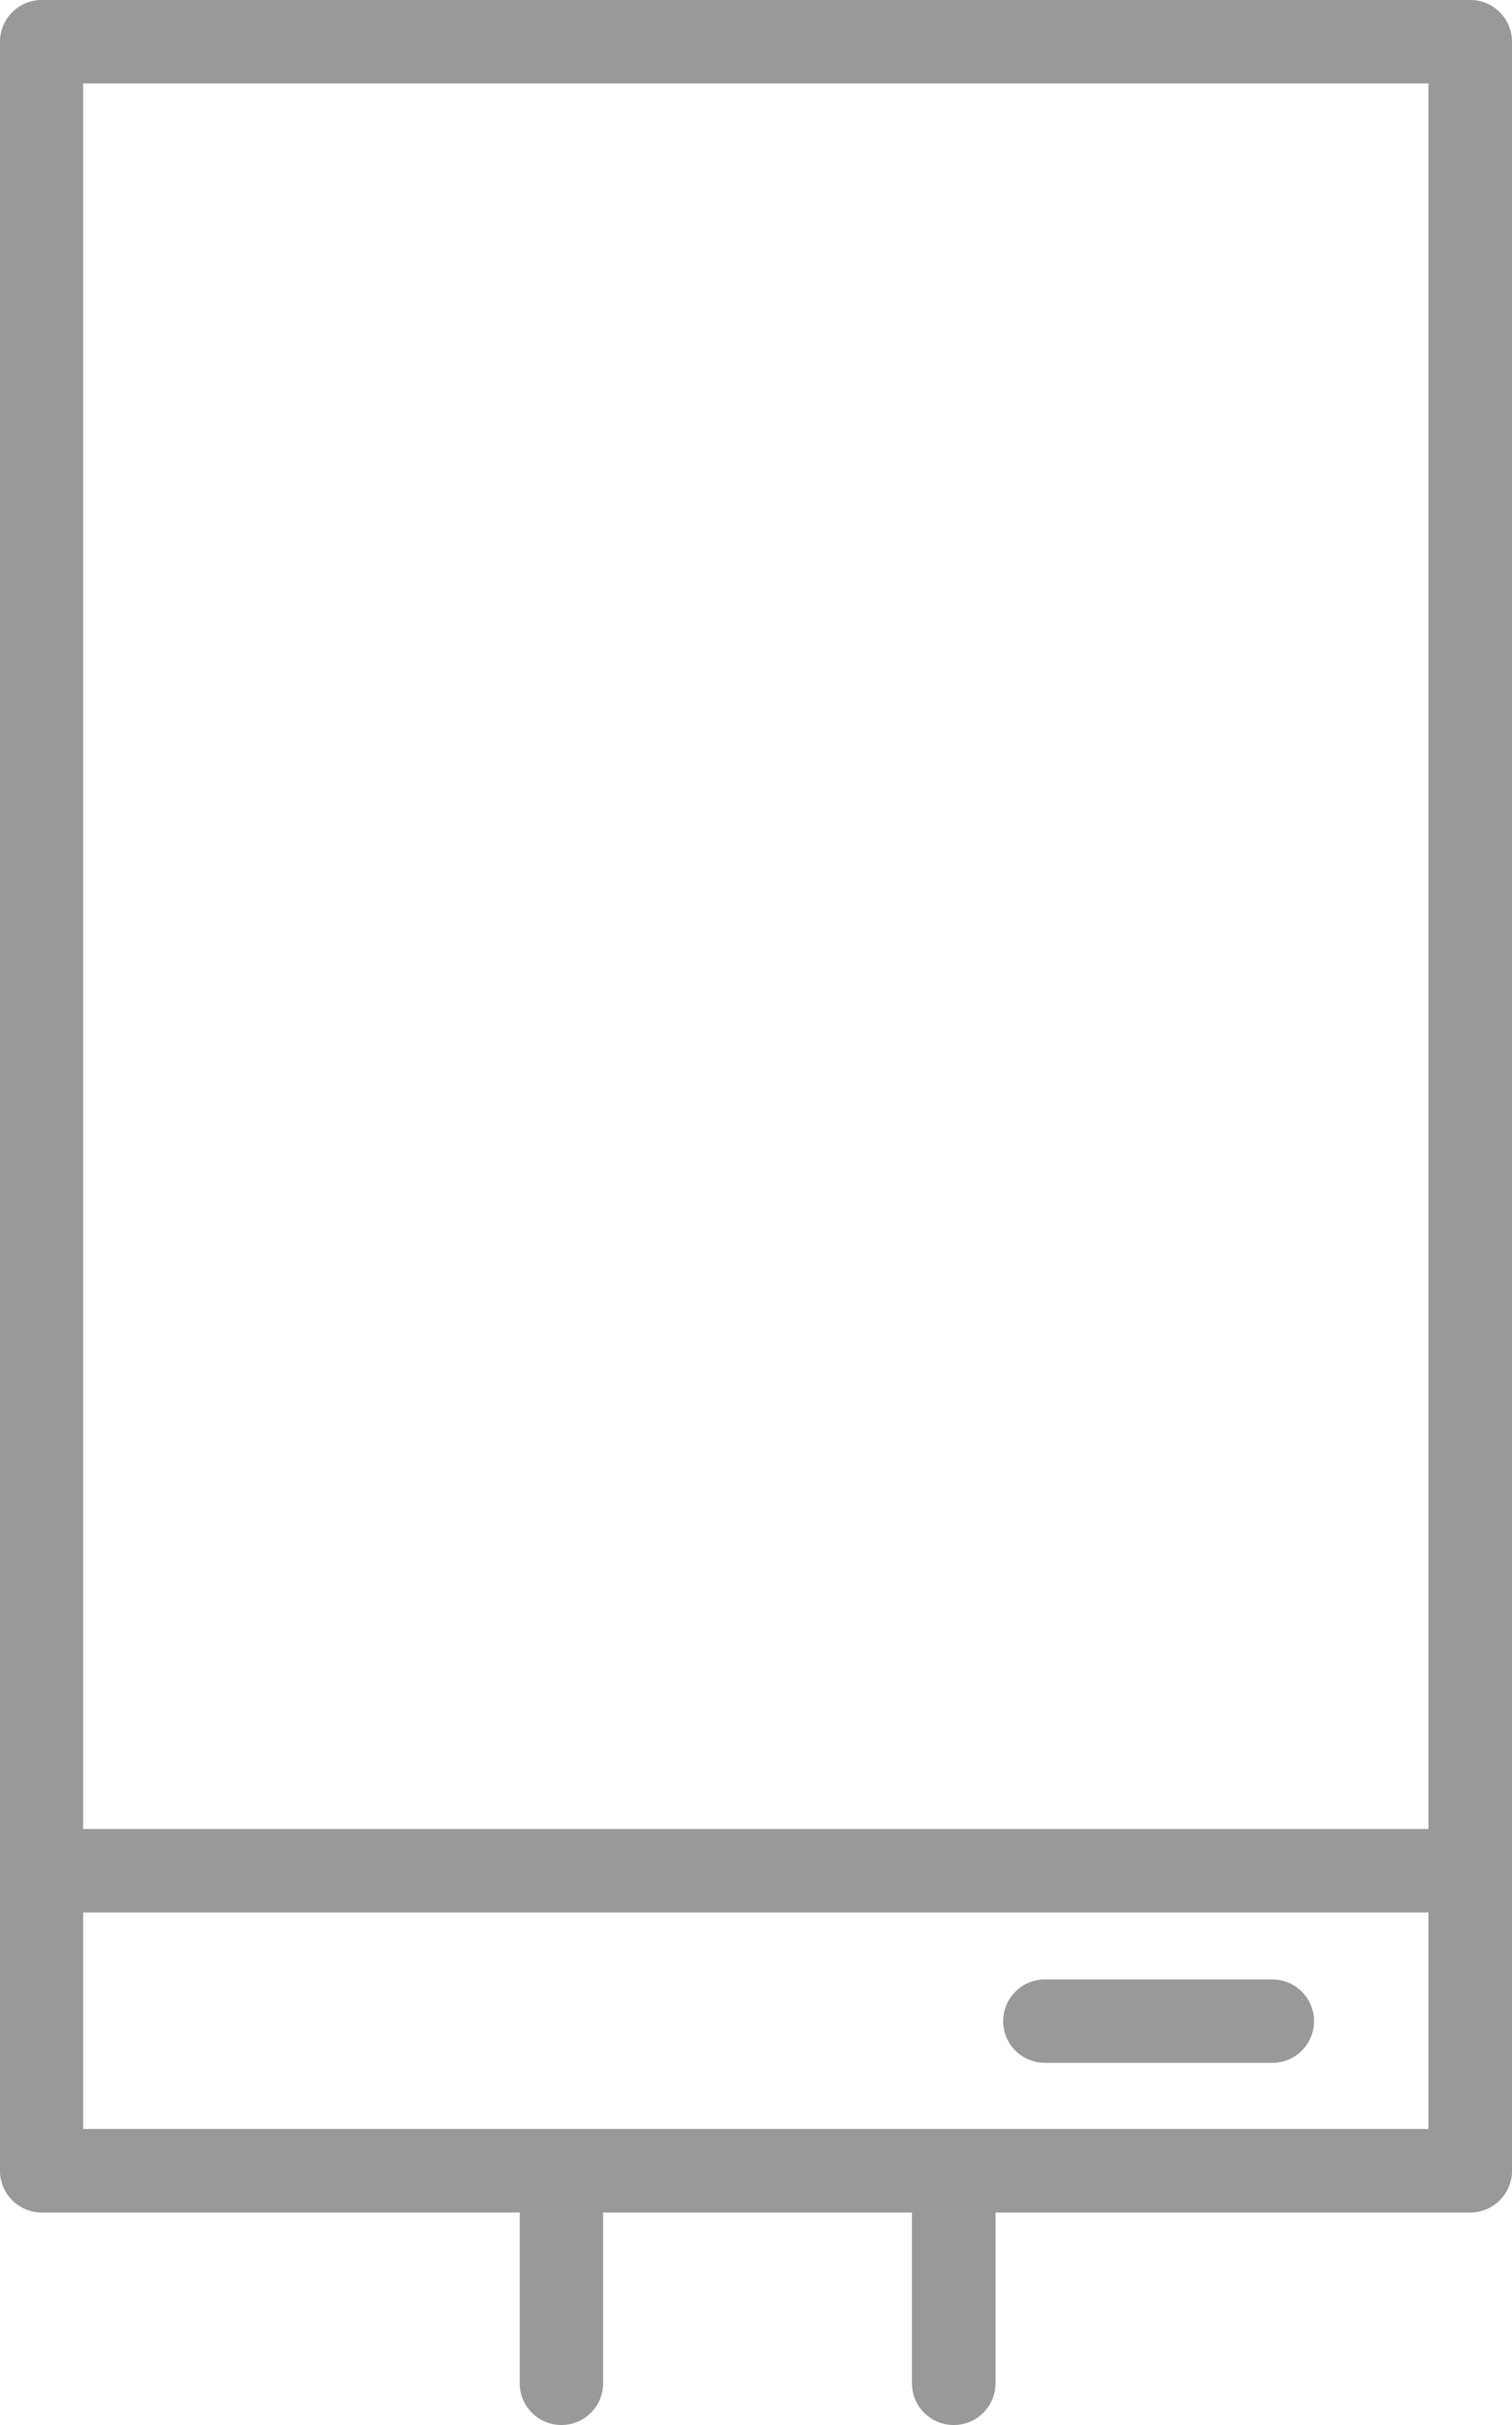 <?xml version="1.0" encoding="UTF-8"?> <svg xmlns="http://www.w3.org/2000/svg" id="Vrstva_1" data-name="Vrstva 1" viewBox="0 0 157.79 252.97"><defs><style> .cls-1 { fill: #999; stroke-width: 0px; } </style></defs><path class="cls-1" d="M99.52,252.97c-2.4,0-4.35-1.95-4.35-4.35v-17.82h-32.23v17.82c0,2.4-1.95,4.35-4.35,4.35s-4.35-1.95-4.35-4.35v-17.82H4.35c-2.4,0-4.35-1.95-4.35-4.35V4.35C0,1.95,1.95,0,4.35,0h149.09c2.4,0,4.35,1.95,4.35,4.35v222.1c0,2.4-1.95,4.35-4.35,4.35h-49.55v17.82c0,2.4-1.95,4.35-4.35,4.35h-.02ZM149.07,222.09v-22.59H8.68v22.59h140.39ZM149.07,190.8V8.7H8.68v182.1h140.39Z"></path><path class="cls-1" d="M109.04,215.19c-2.4,0-4.35-1.95-4.35-4.35s1.95-4.35,4.35-4.35h23.74c2.4,0,4.35,1.95,4.35,4.35s-1.95,4.35-4.35,4.35h-23.74Z"></path></svg> 